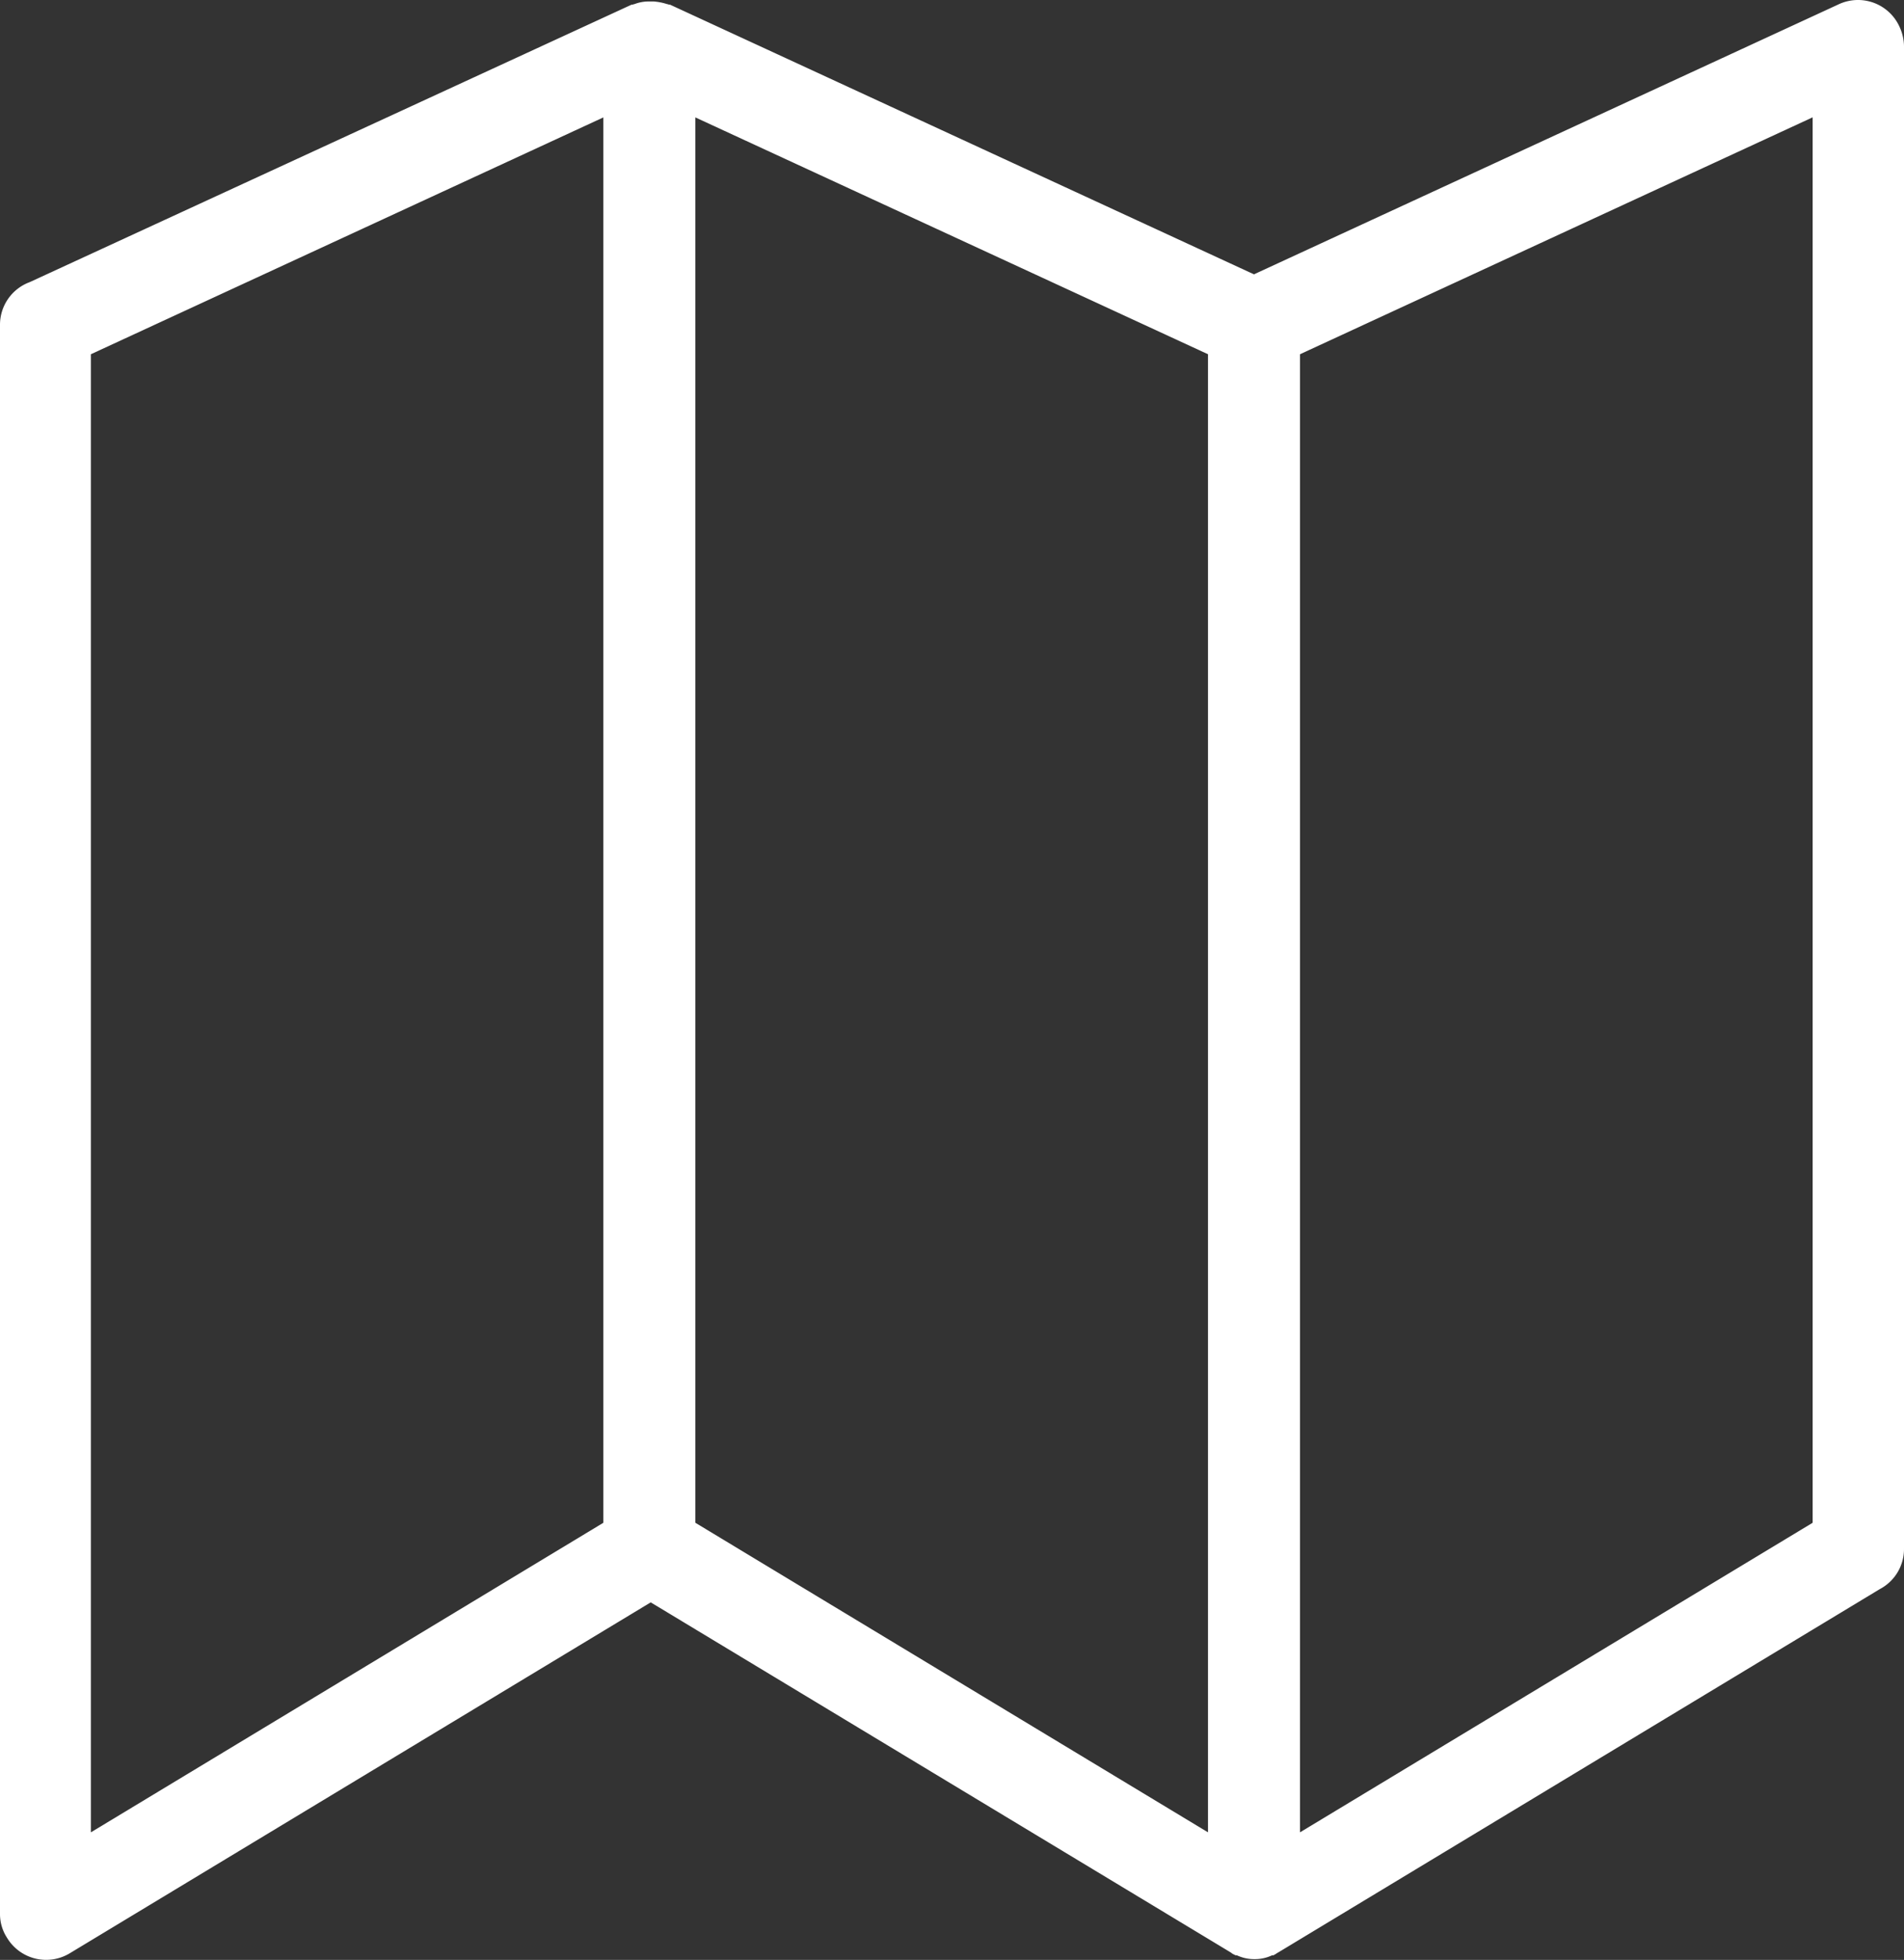 <svg xmlns="http://www.w3.org/2000/svg" width="119.41" height="122.889" viewBox="0 0 119.41 122.889">
  <rect x="0" y="0" width="119.41" height="122.889" fill="#333333" stroke="none"/>
  <g id="maps-lines" transform="translate(0 -0.008)">
    <path id="Pfad_1" data-name="Pfad 1" d="M78.62,17.22,115.33.27a2.857,2.857,0,0,1,3.8,1.42,2.977,2.977,0,0,1,.28,1.21V97.13a2.839,2.839,0,0,1-1.52,2.52L80.15,122.44c-.07.03-.14.1-.24.14l-.03.03h-.1a2.512,2.512,0,0,1-1.1.24,2.555,2.555,0,0,1-1.11-.24h-.1l-.03-.03a.749.749,0,0,1-.24-.14L40.81,100.48l-36.43,22a2.863,2.863,0,0,1-3.94-.97,2.729,2.729,0,0,1-.44-1.5V20.39A2.847,2.847,0,0,1,1.86,17.7L39.61.3h.07l.07-.03h.03A2.484,2.484,0,0,1,40.64.1h.35a3.641,3.641,0,0,1,.86.17h.03l.07.03h.07L78.73,17.25l-.11-.03ZM37.84,95.49V7.37L5.7,22.22V114.9L37.84,95.49ZM75.76,114.9V22.22L43.61,7.37V95.49L75.76,114.9ZM113.67,7.37,81.53,22.22V114.9l32.15-19.41V7.37Z" fill="#fff"/>
  </g>
</svg>
